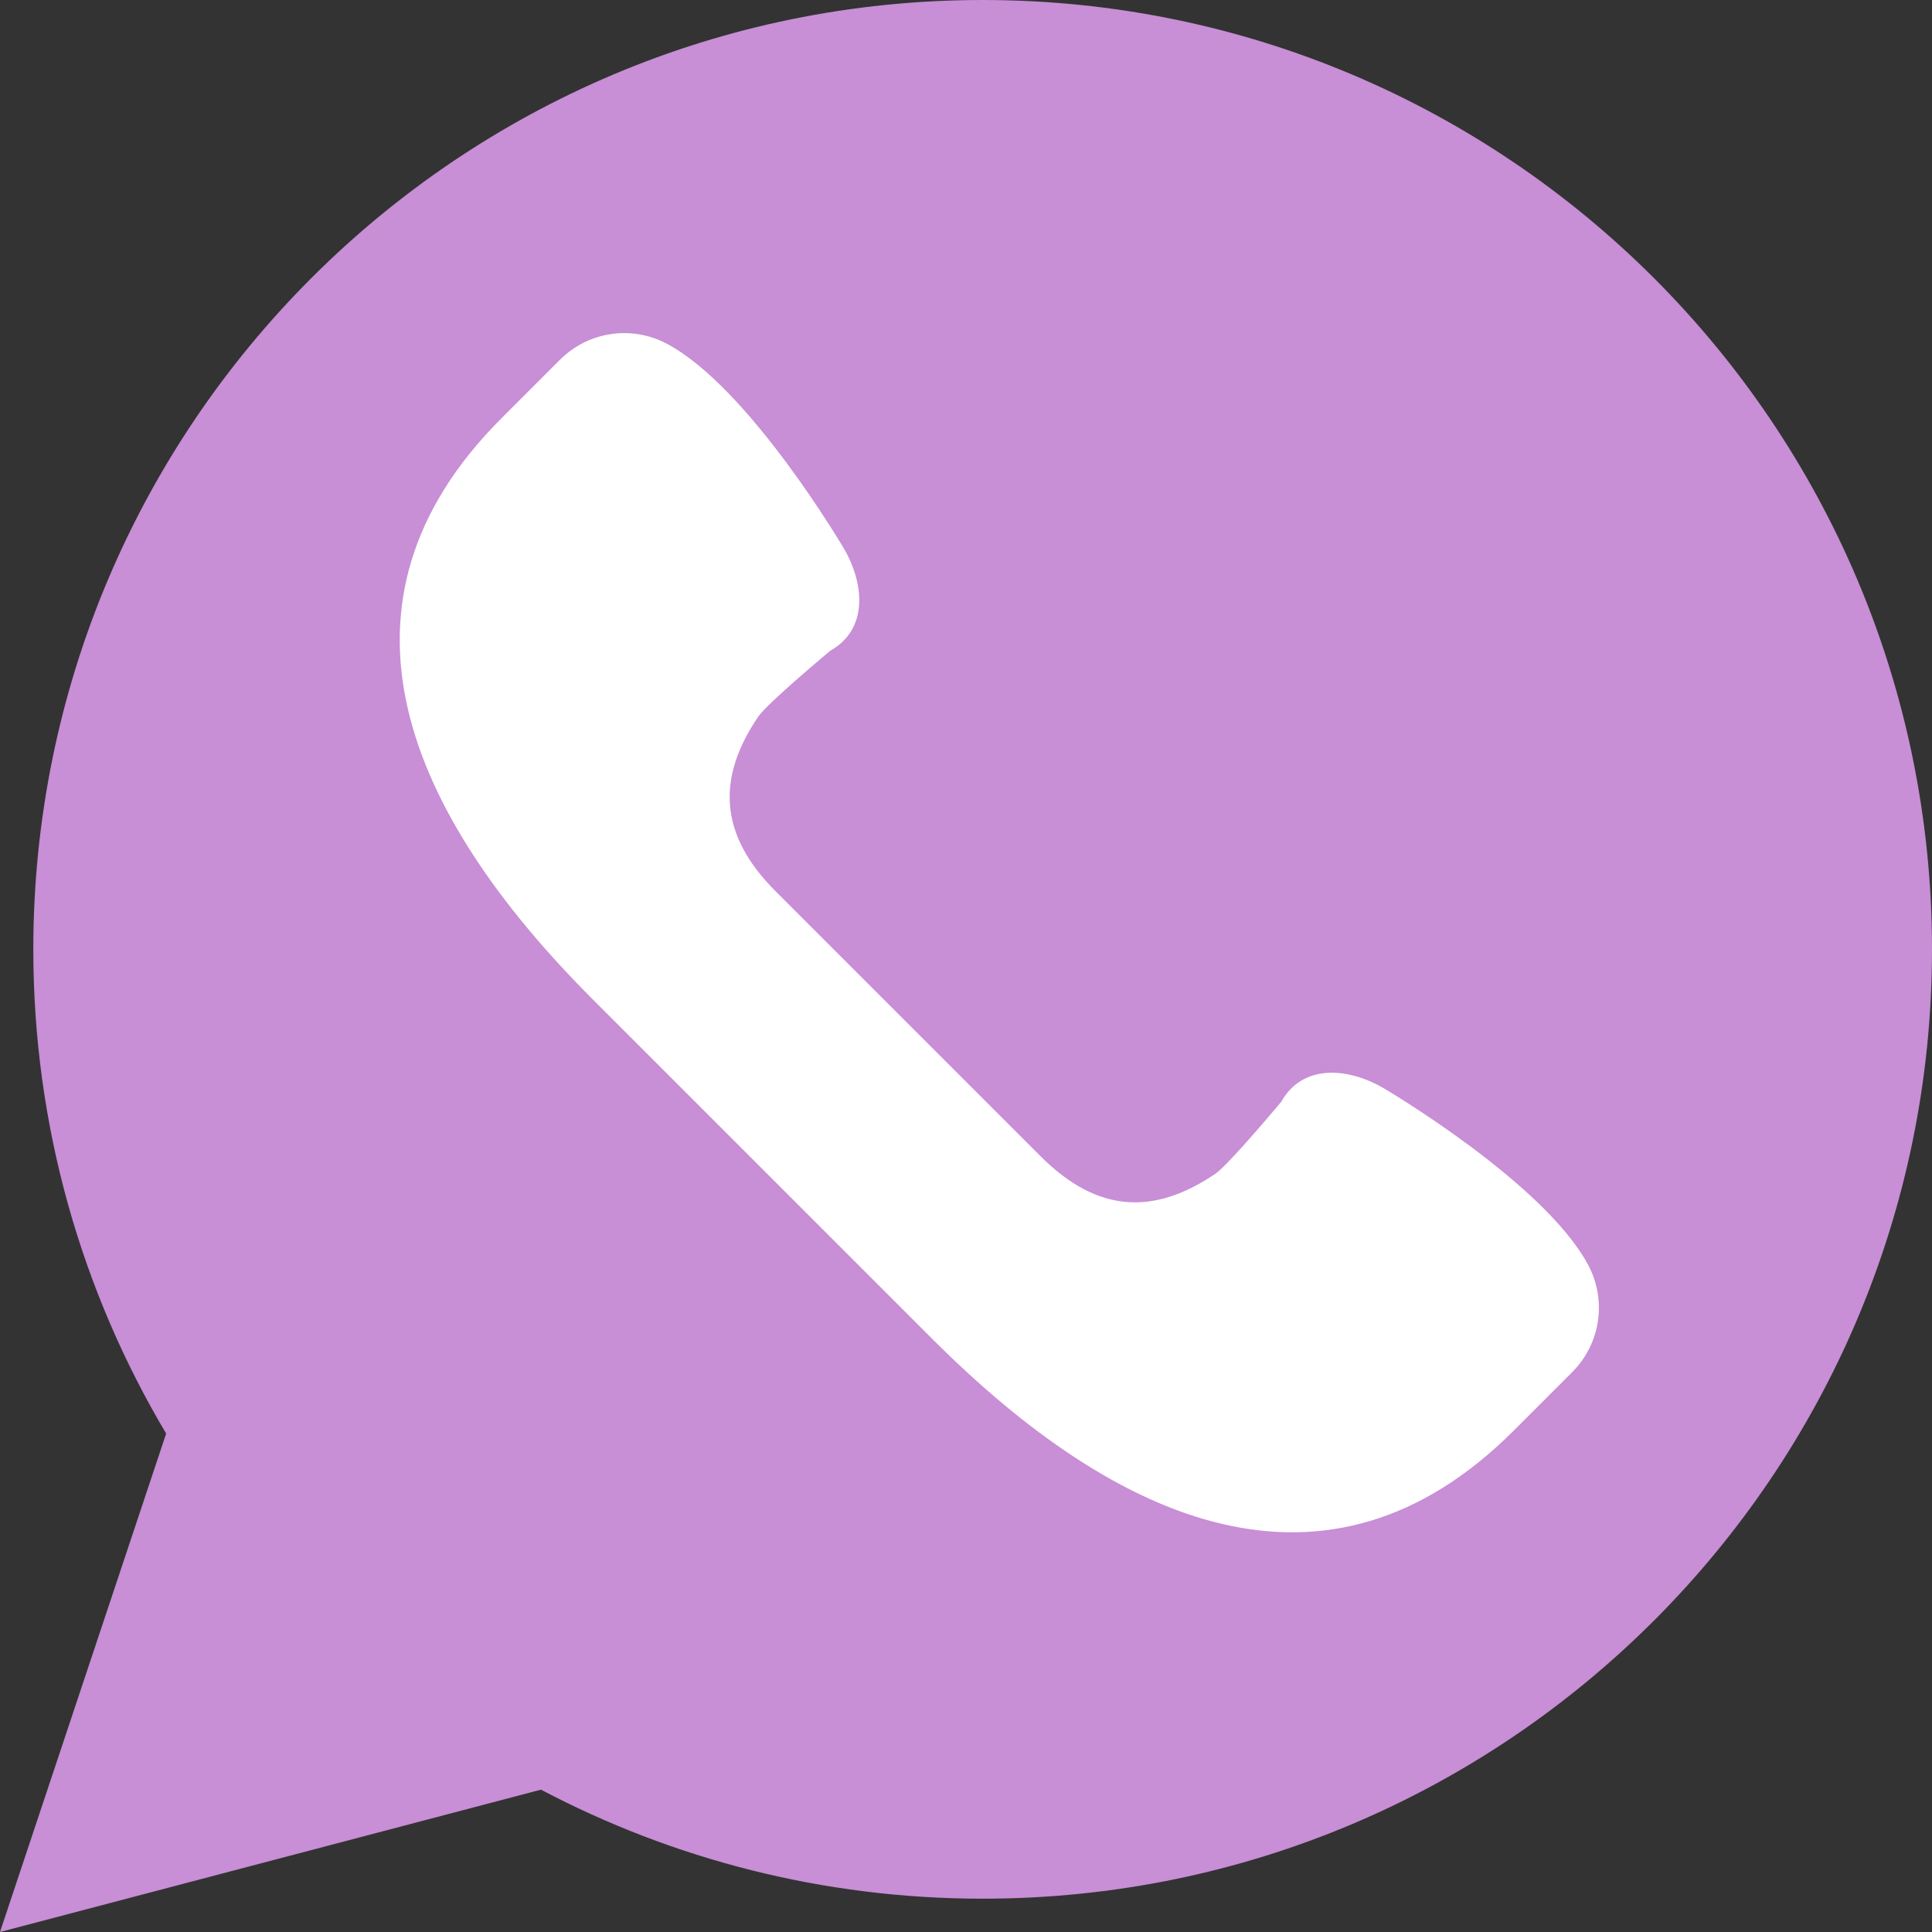 <?xml version="1.0" encoding="UTF-8"?> <svg xmlns="http://www.w3.org/2000/svg" width="58" height="58" viewBox="0 0 58 58" fill="none"><rect x="0" y="0" width="58" height="58" fill="#333333" stroke="none"/> <path d="M0 58L4.988 43.037C2.457 38.78 1 33.812 1 28.5C1 12.76 13.76 0 29.5 0C45.24 0 58 12.76 58 28.5C58 44.24 45.24 57 29.5 57C24.711 57 20.201 55.813 16.24 53.727L0 58Z" fill="#C88ED6"></path> <path d="M47.683 37.985C46.367 35.498 41.514 32.654 41.514 32.654C40.416 32.028 39.091 31.958 38.465 33.074C38.465 33.074 36.888 34.965 36.487 35.237C34.655 36.478 32.958 36.43 31.245 34.717L27.264 30.736L23.283 26.755C21.57 25.042 21.522 23.345 22.763 21.513C23.035 21.112 24.926 19.535 24.926 19.535C26.042 18.908 25.972 17.584 25.346 16.486C25.346 16.486 22.502 11.633 20.015 10.317C18.957 9.757 17.658 9.953 16.812 10.799L15.054 12.557C9.477 18.134 12.223 24.43 17.8 30.007L22.897 35.104L27.994 40.201C33.571 45.778 39.867 48.524 45.444 42.947L47.202 41.189C48.048 40.341 48.243 39.042 47.683 37.985Z" fill="white"></path> </svg> 